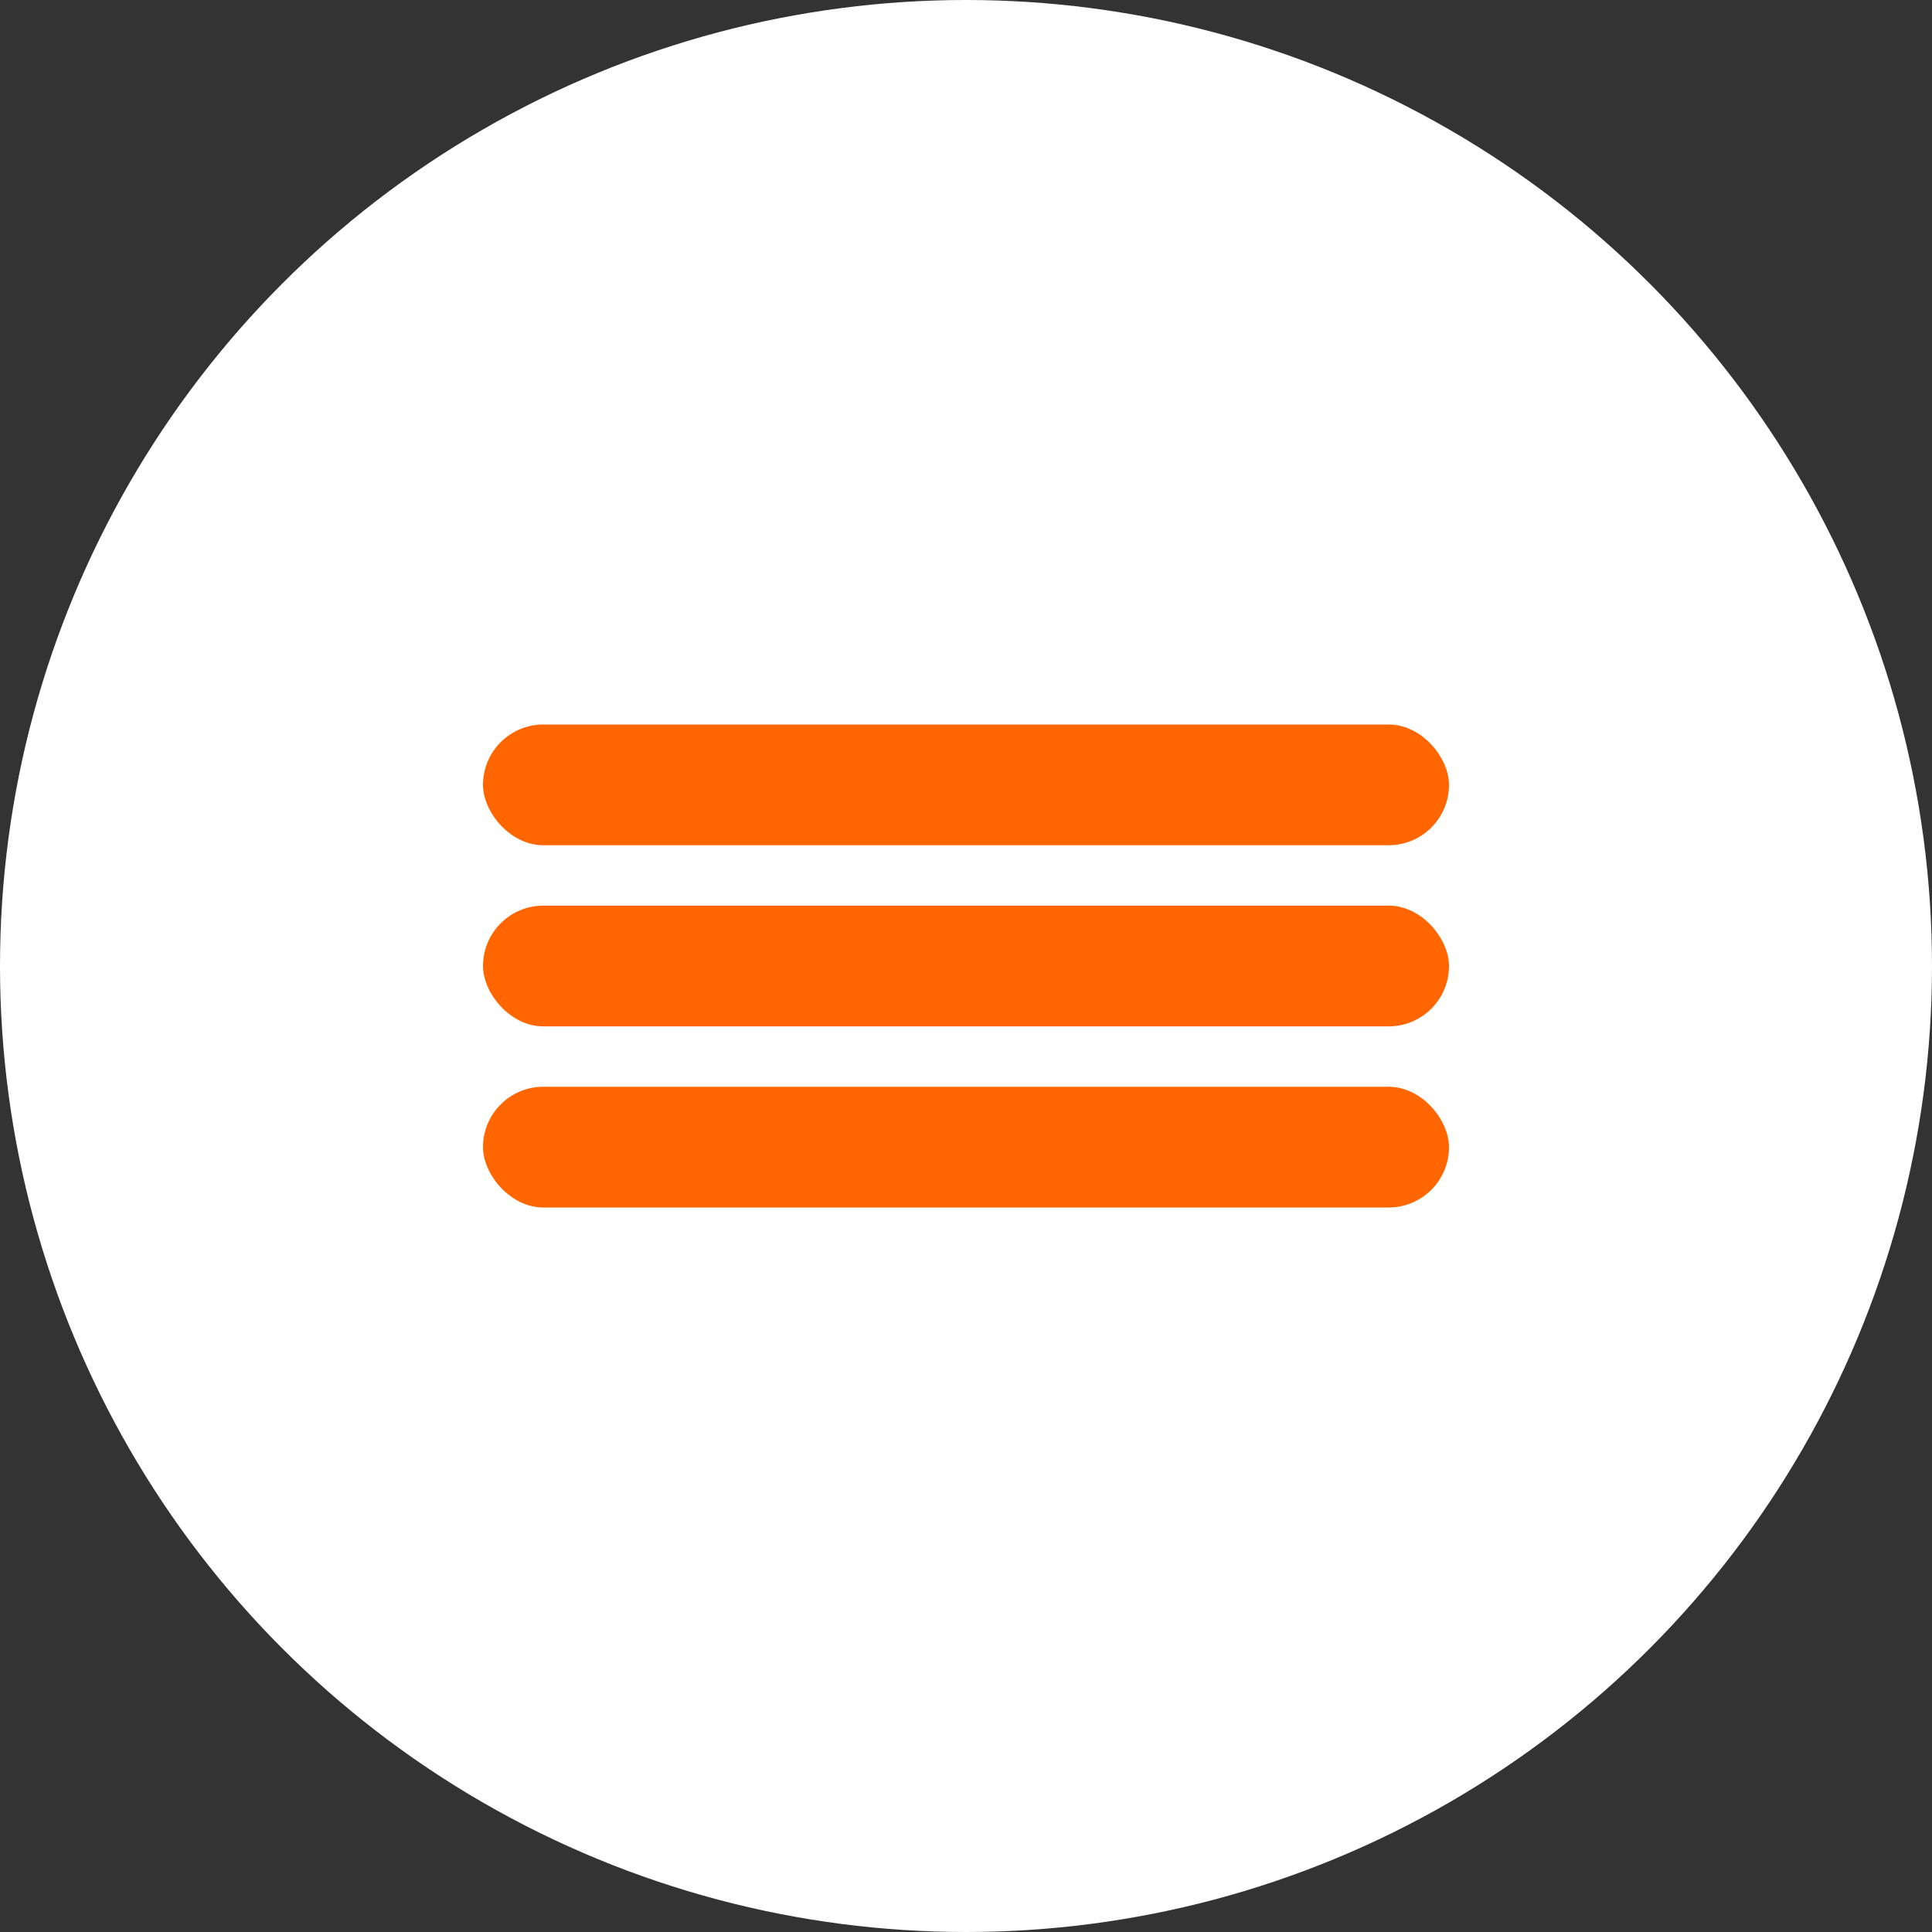 <?xml version="1.0" encoding="UTF-8"?> <svg xmlns="http://www.w3.org/2000/svg" width="32" height="32" viewBox="0 0 32 32" fill="none"><rect x="0" y="0" width="32" height="32" fill="#333333" stroke="none"/><g clip-path="url(#clip0_114_2)"><circle cx="16" cy="16" r="16" fill="white"></circle><rect x="8" y="12" width="16" height="2" rx="1" fill="#FF6600"></rect><rect x="8" y="15" width="16" height="2" rx="1" fill="#FF6600"></rect><rect x="8" y="18" width="16" height="2" rx="1" fill="#FF6600"></rect></g><defs><clipPath id="clip0_114_2"><rect width="32" height="32" fill="white"></rect></clipPath></defs></svg> 